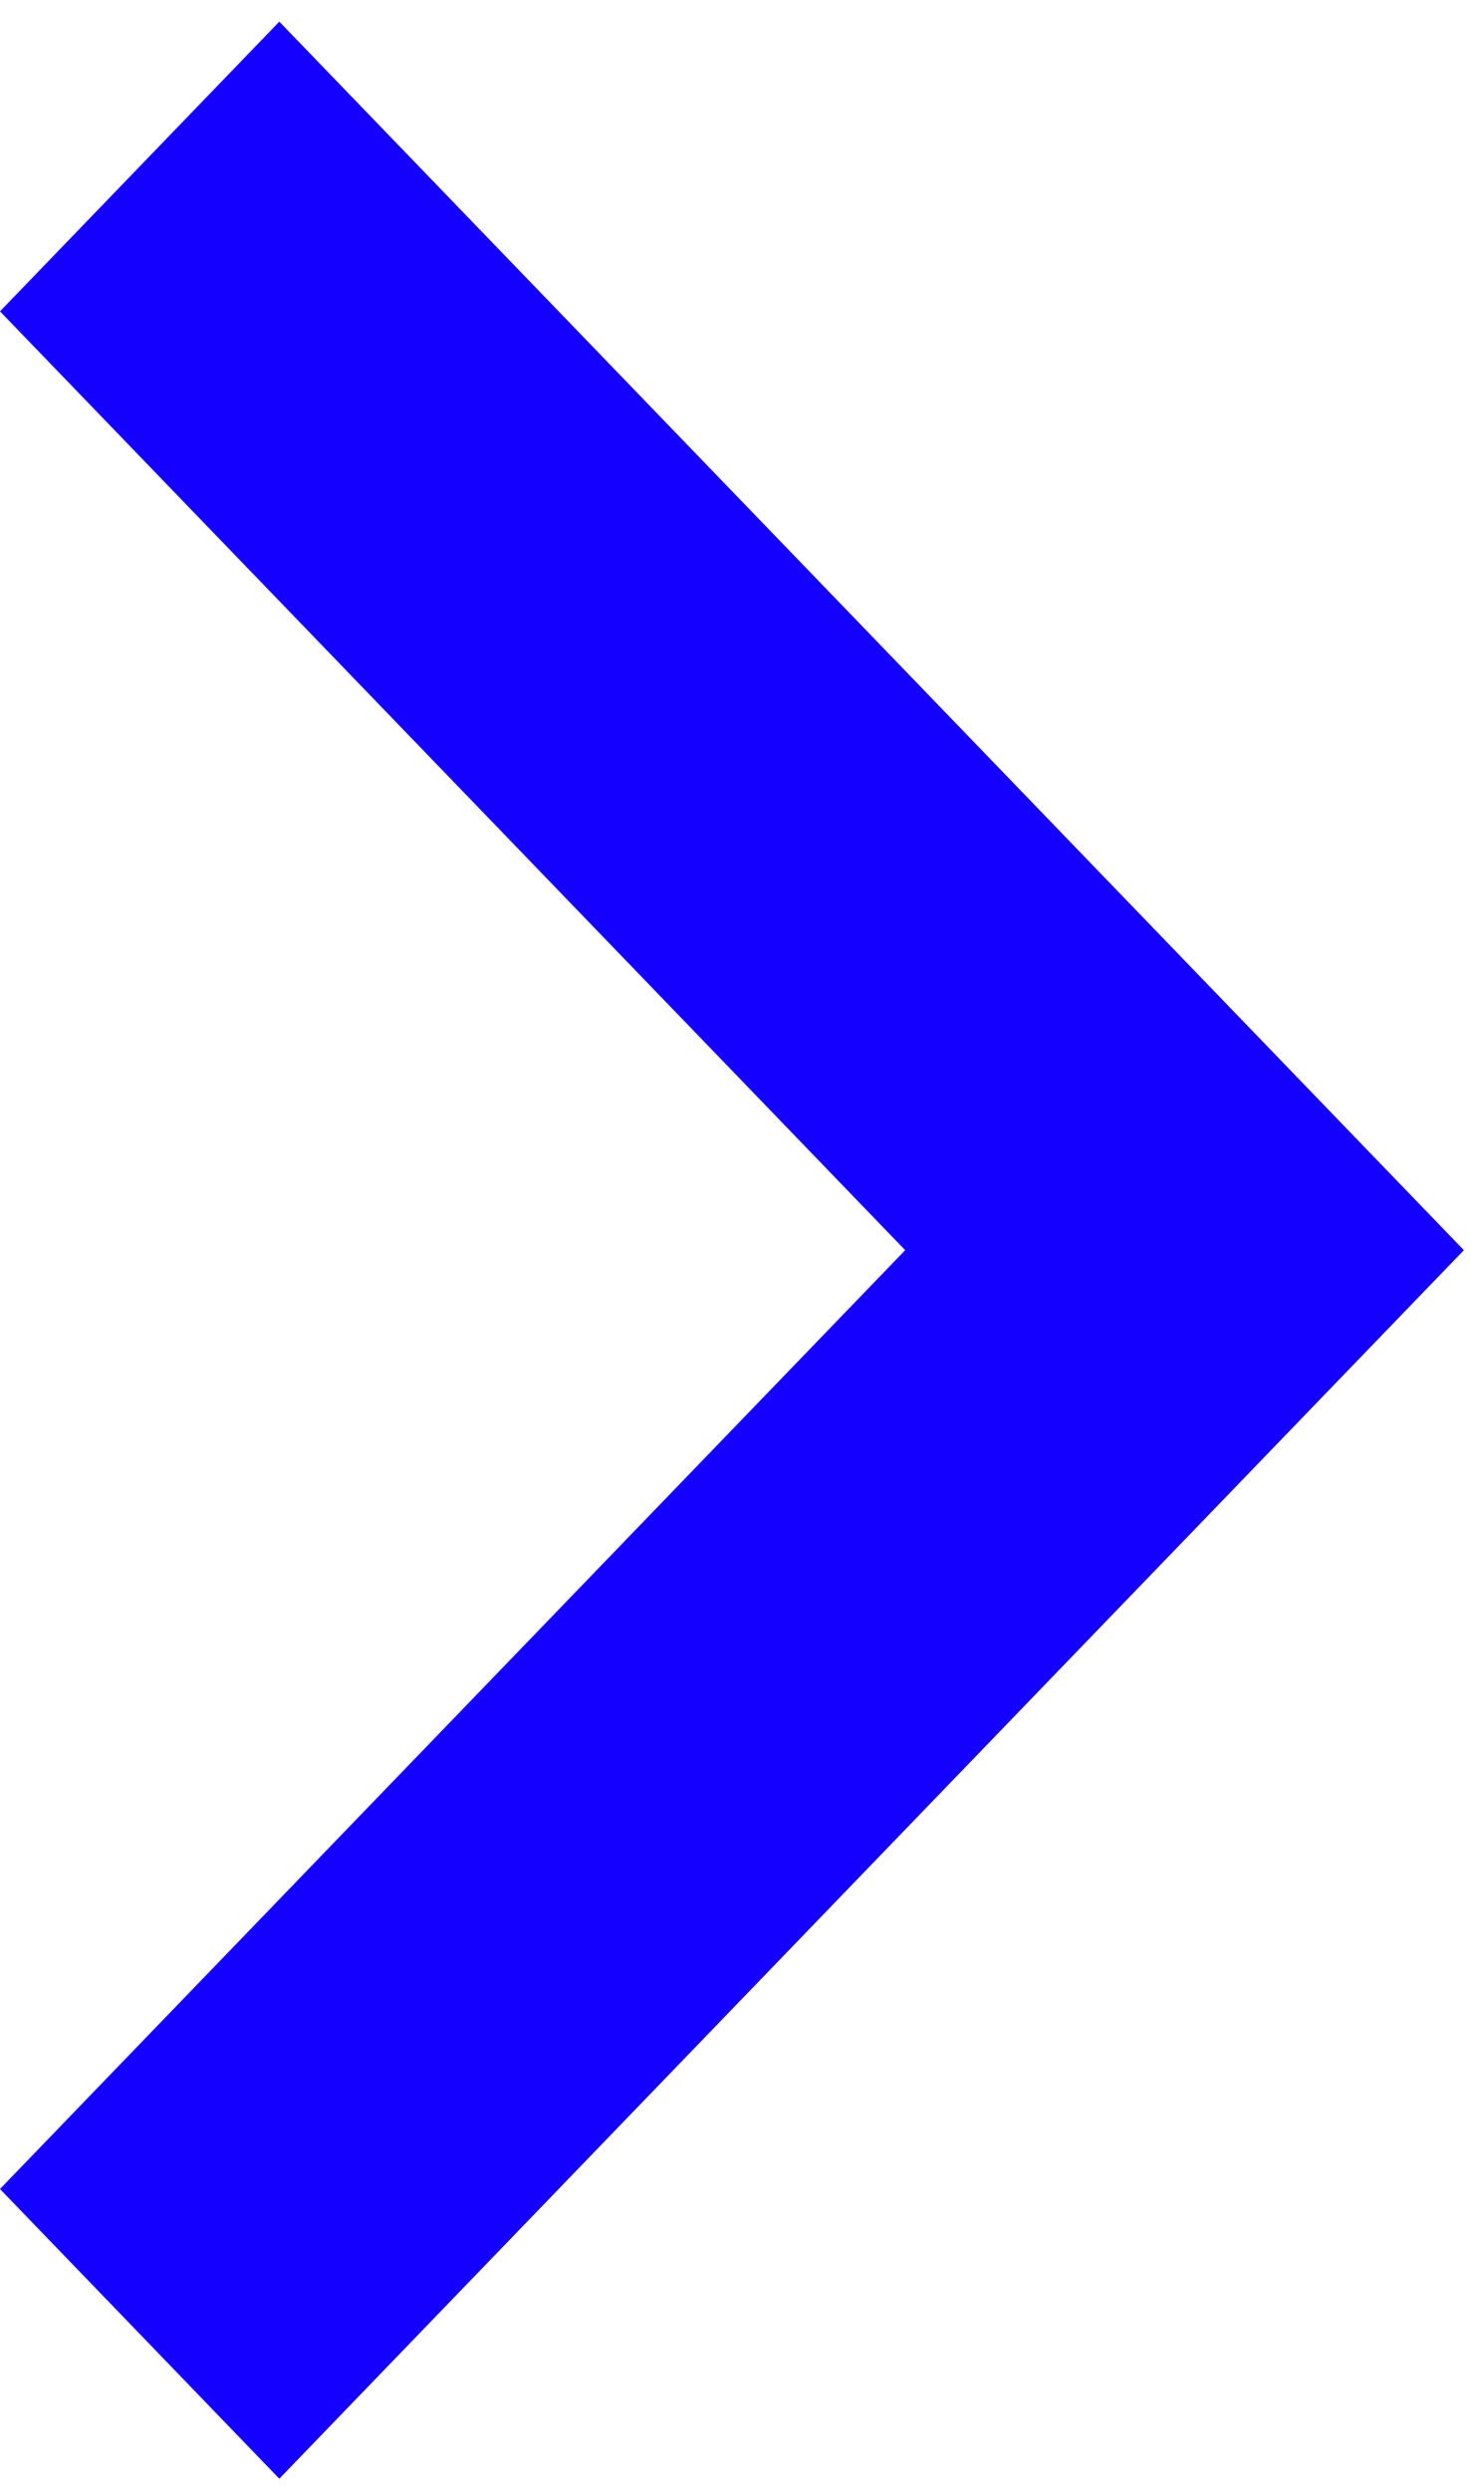 <svg width="31" height="52" viewBox="0 0 31 52" fill="none" xmlns="http://www.w3.org/2000/svg">
<path d="M5.835 51.77L-2.55083e-07 45.719L18.909 26.111L-1.90812e-06 6.503L5.835 0.452L30.58 26.111L5.835 51.77Z" fill="#1400FF"/>
</svg>
